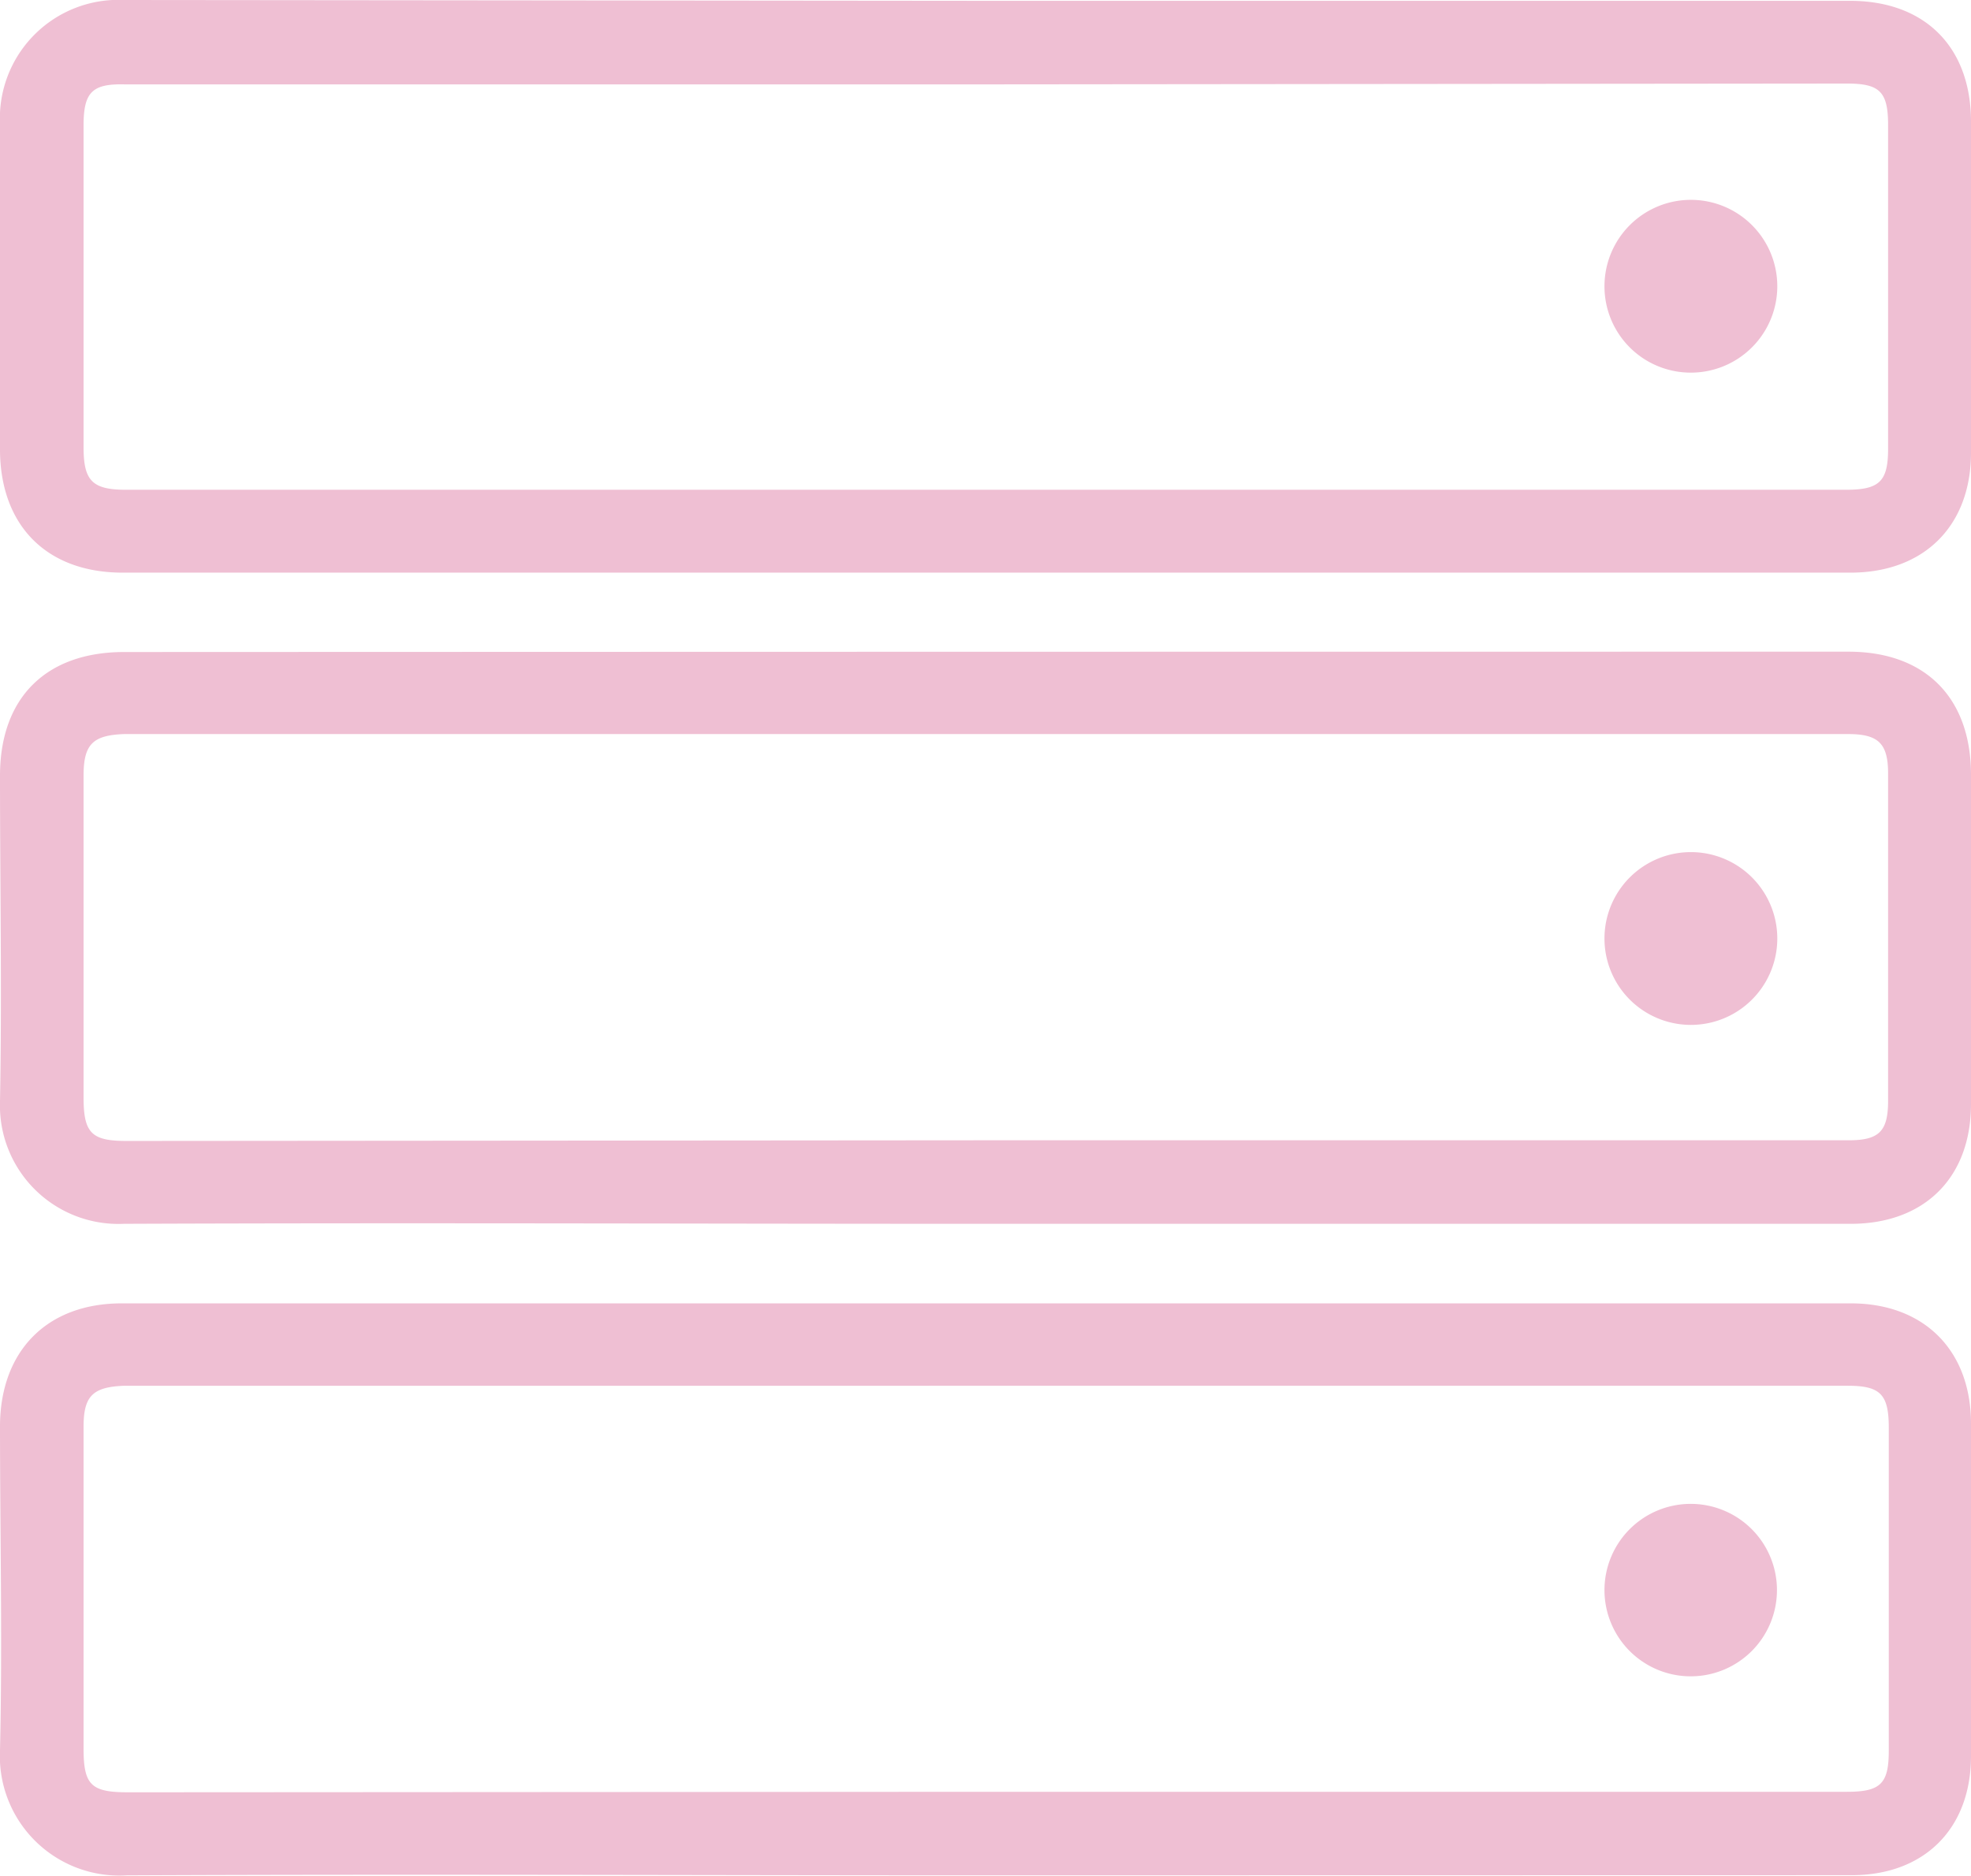 <svg xmlns="http://www.w3.org/2000/svg" viewBox="0 0 117.93 112.28" fill="#efbfd3" xmlns:v="https://vecta.io/nano"><path d="M58.9 73.24c-17.17 0-34.34-.07-51.51 0A7.09 7.09 0 0 1 0 65.89c.12-6.49 0-13 0-19.47 0-4.66 2.75-7.4 7.43-7.4Q59 39 110.6 39c4.59 0 7.33 2.75 7.33 7.37v19.7c0 4.4-2.78 7.17-7.2 7.17zm.08-5h51.63c1.83 0 2.36-.54 2.36-2.37q0-9.78 0-19.57c0-1.8-.57-2.37-2.39-2.37H7.43C5.56 44 5 44.53 5 46.42v19.25c0 2.13.47 2.61 2.56 2.61zm.02 43.99c-17.14 0-34.27-.08-51.41 0a7.15 7.15 0 0 1-7.59-7.5c.15-6.49 0-13 0-19.47C.05 80.81 2.84 78 7.28 78Q59 78 110.74 78c4.38 0 7.19 2.81 7.19 7.2v19.89c0 4.34-2.79 7.13-7.13 7.13zm0-5h51.52c2 0 2.49-.49 2.49-2.45q0-9.68 0-19.36c0-2-.53-2.49-2.47-2.49H7.45C5.57 83 5 83.52 5 85.38v19.26c0 2.18.45 2.62 2.65 2.62zM59.06.05q25.82 0 51.64 0c4.47 0 7.23 2.76 7.23 7.24v19.8c0 4.38-2.81 7.18-7.21 7.18H7.34C2.82 34.27.05 31.49 0 27V7.42A7.09 7.09 0 0 1 7.43 0l51.63.05zm0 5H7.46C5.52 5 5 5.52 5 7.5v19.26c0 2 .51 2.55 2.53 2.55h102.94c2 0 2.5-.52 2.5-2.46q0-9.69 0-19.36c0-2-.5-2.49-2.46-2.49zM96 56.13a5.17 5.17 0 1 1 10.34.07A5.17 5.17 0 0 1 96 56.13z"/><path d="M101.1 90a5.16 5.16 0 1 1-5.1 5.19 5.16 5.16 0 0 1 5.1-5.19zM96 17.13a5.17 5.17 0 1 1 5.17 5.17A5.16 5.16 0 0 1 96 17.13z"/></svg>